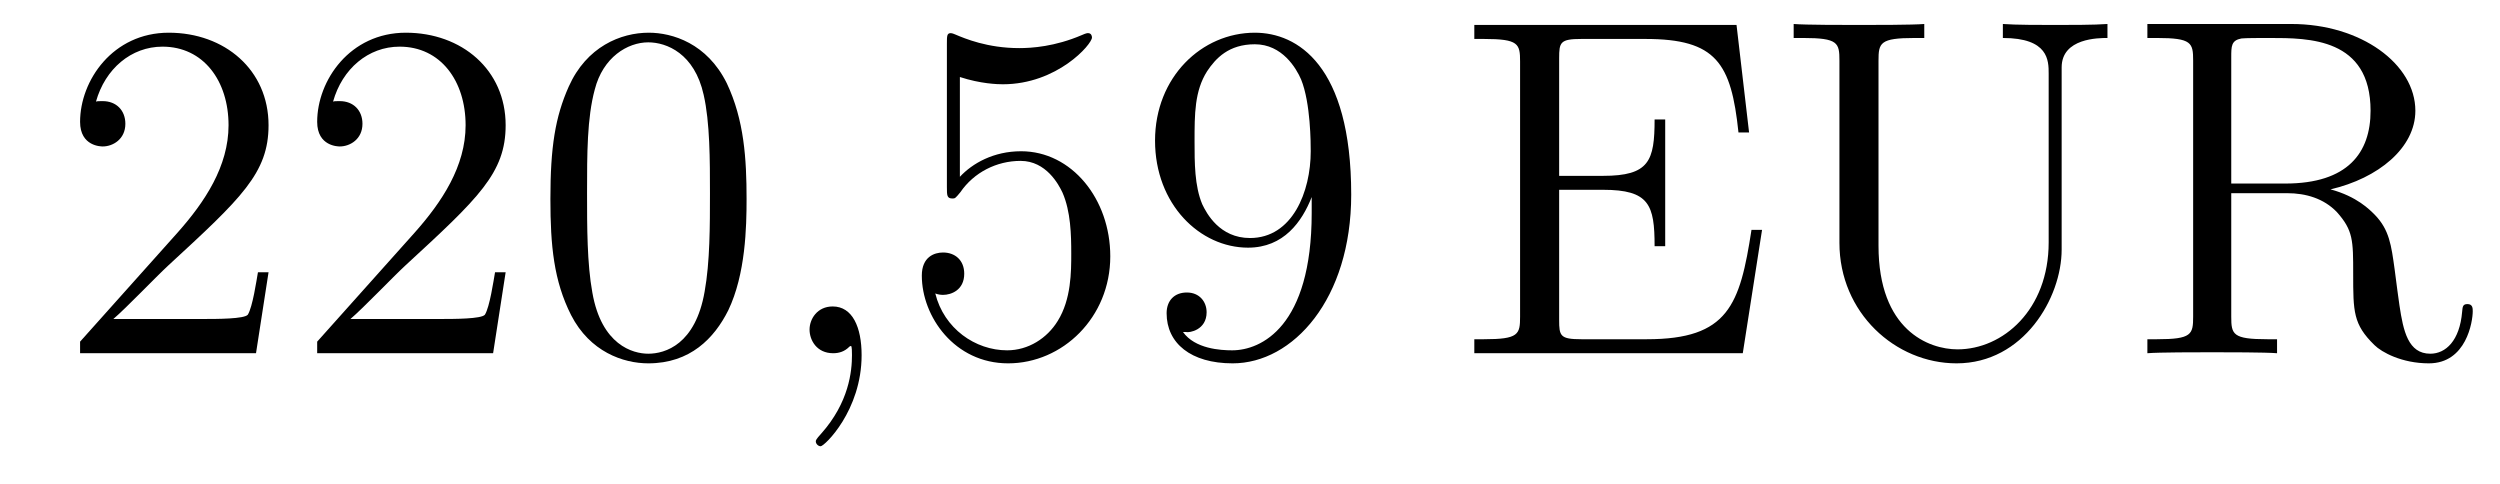<?xml version='1.0'?>
<!-- This file was generated by dvisvgm 1.14.1 -->
<svg height='12pt' version='1.1' viewBox='0 -12 62 12' width='62pt' xmlns='http://www.w3.org/2000/svg' xmlns:xlink='http://www.w3.org/1999/xlink'>
<g id='page1'>
<g transform='matrix(1 0 0 1 -127 651)'>
<path d='M133.66 -656.248H133.397C133.361 -656.045 133.265 -655.387 133.146 -655.196C133.062 -655.089 132.381 -655.089 132.022 -655.089H129.811C130.133 -655.364 130.863 -656.129 131.173 -656.416C132.99 -658.089 133.66 -658.711 133.66 -659.894C133.66 -661.269 132.572 -662.189 131.185 -662.189C129.799 -662.189 128.986 -661.006 128.986 -659.978C128.986 -659.368 129.512 -659.368 129.548 -659.368C129.799 -659.368 130.109 -659.547 130.109 -659.93C130.109 -660.265 129.882 -660.492 129.548 -660.492C129.44 -660.492 129.416 -660.492 129.38 -660.48C129.608 -661.293 130.253 -661.843 131.03 -661.843C132.046 -661.843 132.668 -660.994 132.668 -659.894C132.668 -658.878 132.082 -657.993 131.401 -657.228L128.986 -654.527V-654.24H133.349L133.66 -656.248ZM139.54 -656.248H139.277C139.241 -656.045 139.145 -655.387 139.026 -655.196C138.942 -655.089 138.261 -655.089 137.902 -655.089H135.691C136.013 -655.364 136.742 -656.129 137.053 -656.416C138.87 -658.089 139.54 -658.711 139.54 -659.894C139.54 -661.269 138.452 -662.189 137.065 -662.189C135.679 -662.189 134.866 -661.006 134.866 -659.978C134.866 -659.368 135.392 -659.368 135.427 -659.368C135.679 -659.368 135.989 -659.547 135.989 -659.93C135.989 -660.265 135.762 -660.492 135.427 -660.492C135.32 -660.492 135.296 -660.492 135.26 -660.48C135.487 -661.293 136.133 -661.843 136.91 -661.843C137.926 -661.843 138.547 -660.994 138.547 -659.894C138.547 -658.878 137.962 -657.993 137.281 -657.228L134.866 -654.527V-654.24H139.229L139.54 -656.248ZM145.515 -658.065C145.515 -659.058 145.455 -660.026 145.025 -660.934C144.535 -661.927 143.674 -662.189 143.089 -662.189C142.395 -662.189 141.546 -661.843 141.104 -660.851C140.769 -660.097 140.65 -659.356 140.65 -658.065C140.65 -656.906 140.734 -656.033 141.164 -655.184C141.63 -654.276 142.455 -653.989 143.077 -653.989C144.117 -653.989 144.714 -654.611 145.061 -655.304C145.491 -656.2 145.515 -657.372 145.515 -658.065ZM143.077 -654.228C142.694 -654.228 141.917 -654.443 141.69 -655.746C141.559 -656.463 141.559 -657.372 141.559 -658.209C141.559 -659.189 141.559 -660.073 141.75 -660.779C141.953 -661.58 142.563 -661.95 143.077 -661.95C143.531 -661.95 144.224 -661.675 144.451 -660.648C144.607 -659.966 144.607 -659.022 144.607 -658.209C144.607 -657.408 144.607 -656.499 144.475 -655.77C144.248 -654.455 143.495 -654.228 143.077 -654.228Z' fill-rule='evenodd'/>
<path d='M148.368 -654.192C148.368 -654.886 148.141 -655.4 147.651 -655.4C147.268 -655.4 147.077 -655.089 147.077 -654.826C147.077 -654.563 147.256 -654.24 147.662 -654.24C147.818 -654.24 147.949 -654.288 148.057 -654.395C148.081 -654.419 148.093 -654.419 148.105 -654.419C148.129 -654.419 148.129 -654.252 148.129 -654.192C148.129 -653.798 148.057 -653.021 147.364 -652.244C147.232 -652.1 147.232 -652.076 147.232 -652.053C147.232 -651.993 147.292 -651.933 147.352 -651.933C147.447 -651.933 148.368 -652.818 148.368 -654.192Z' fill-rule='evenodd'/>
<path d='M150.805 -661.09C151.319 -660.922 151.737 -660.91 151.869 -660.91C153.22 -660.91 154.081 -661.902 154.081 -662.07C154.081 -662.118 154.057 -662.178 153.985 -662.178C153.961 -662.178 153.937 -662.178 153.829 -662.13C153.16 -661.843 152.586 -661.807 152.276 -661.807C151.487 -661.807 150.925 -662.046 150.698 -662.142C150.614 -662.178 150.59 -662.178 150.578 -662.178C150.483 -662.178 150.483 -662.106 150.483 -661.914V-658.364C150.483 -658.149 150.483 -658.077 150.626 -658.077C150.686 -658.077 150.698 -658.089 150.817 -658.233C151.152 -658.723 151.714 -659.01 152.311 -659.01C152.945 -659.01 153.256 -658.424 153.351 -658.221C153.555 -657.754 153.567 -657.169 153.567 -656.714C153.567 -656.26 153.567 -655.579 153.232 -655.041C152.969 -654.611 152.502 -654.312 151.977 -654.312C151.188 -654.312 150.411 -654.85 150.195 -655.722C150.255 -655.698 150.327 -655.687 150.387 -655.687C150.59 -655.687 150.913 -655.806 150.913 -656.212C150.913 -656.547 150.686 -656.738 150.387 -656.738C150.172 -656.738 149.861 -656.631 149.861 -656.165C149.861 -655.148 150.674 -653.989 152.001 -653.989C153.351 -653.989 154.535 -655.125 154.535 -656.643C154.535 -658.065 153.578 -659.249 152.323 -659.249C151.642 -659.249 151.116 -658.95 150.805 -658.615V-661.09ZM159.53 -657.719C159.53 -654.897 158.275 -654.312 157.558 -654.312C157.271 -654.312 156.637 -654.348 156.338 -654.766H156.41C156.494 -654.742 156.924 -654.814 156.924 -655.256C156.924 -655.519 156.745 -655.746 156.434 -655.746C156.123 -655.746 155.932 -655.543 155.932 -655.232C155.932 -654.491 156.53 -653.989 157.57 -653.989C159.064 -653.989 160.51 -655.579 160.51 -658.173C160.51 -661.388 159.171 -662.189 158.12 -662.189C156.805 -662.189 155.645 -661.09 155.645 -659.512C155.645 -657.934 156.757 -656.858 157.952 -656.858C158.837 -656.858 159.291 -657.503 159.53 -658.113V-657.719ZM158 -657.097C157.247 -657.097 156.924 -657.707 156.816 -657.934C156.625 -658.388 156.625 -658.962 156.625 -659.5C156.625 -660.169 156.625 -660.743 156.936 -661.233C157.151 -661.556 157.474 -661.902 158.12 -661.902C158.801 -661.902 159.148 -661.305 159.267 -661.03C159.506 -660.444 159.506 -659.428 159.506 -659.249C159.506 -658.245 159.052 -657.097 158 -657.097Z' fill-rule='evenodd'/>
<path d='M170.699 -657.3H170.437C170.15 -655.435 169.863 -654.587 167.843 -654.587H166.217C165.691 -654.587 165.667 -654.67 165.667 -655.065V-658.293H166.755C167.902 -658.293 168.034 -657.922 168.034 -656.894H168.297V-660.038H168.034C168.034 -659.01 167.902 -658.639 166.755 -658.639H165.667V-661.556C165.667 -661.95 165.691 -662.034 166.217 -662.034H167.807C169.564 -662.034 169.934 -661.436 170.114 -659.715H170.377L170.066 -662.381H163.563V-662.034H163.802C164.663 -662.034 164.698 -661.914 164.698 -661.472V-655.148C164.698 -654.706 164.663 -654.587 163.802 -654.587H163.563V-654.24H170.221L170.699 -657.3ZM177.807 -656.989C177.807 -655.316 176.671 -654.336 175.547 -654.336C174.83 -654.336 173.587 -654.814 173.587 -656.906V-661.496C173.587 -661.938 173.623 -662.058 174.483 -662.058H174.722V-662.405C174.436 -662.381 173.455 -662.381 173.109 -662.381C172.75 -662.381 171.77 -662.381 171.483 -662.405V-662.058H171.722C172.583 -662.058 172.618 -661.938 172.618 -661.496V-656.977C172.618 -655.244 174.005 -653.989 175.523 -653.989C177.185 -653.989 178.129 -655.615 178.129 -656.81V-661.329C178.129 -662.058 179.05 -662.058 179.265 -662.058V-662.405C178.954 -662.381 178.309 -662.381 177.974 -662.381C177.627 -662.381 176.982 -662.381 176.671 -662.405V-662.058C177.807 -662.058 177.807 -661.496 177.807 -661.173V-656.989ZM184.797 -658.304C185.981 -658.579 186.901 -659.332 186.901 -660.253C186.901 -661.413 185.55 -662.405 183.829 -662.405H180.255V-662.058H180.494C181.355 -662.058 181.39 -661.938 181.39 -661.496V-655.148C181.39 -654.706 181.355 -654.587 180.494 -654.587H180.255V-654.24C180.53 -654.264 181.51 -654.264 181.857 -654.264C182.203 -654.264 183.195 -654.264 183.471 -654.24V-654.587H183.231C182.37 -654.587 182.335 -654.706 182.335 -655.148V-658.209H183.721C184.188 -658.209 184.63 -658.077 184.953 -657.742C185.359 -657.288 185.359 -657.037 185.359 -656.212C185.359 -655.268 185.359 -654.957 185.885 -654.443C186.065 -654.264 186.566 -653.989 187.236 -653.989C188.168 -653.989 188.324 -655.029 188.324 -655.28C188.324 -655.352 188.324 -655.459 188.192 -655.459C188.073 -655.459 188.073 -655.387 188.061 -655.268C188.001 -654.551 187.654 -654.228 187.272 -654.228C186.722 -654.228 186.602 -654.79 186.507 -655.423C186.495 -655.507 186.423 -656.021 186.387 -656.32C186.304 -656.918 186.256 -657.3 185.897 -657.671C185.766 -657.802 185.455 -658.125 184.797 -658.304ZM183.674 -658.448H182.335V-661.58C182.335 -661.855 182.335 -661.998 182.586 -662.046C182.693 -662.058 183.052 -662.058 183.291 -662.058C184.259 -662.058 185.79 -662.058 185.79 -660.253C185.79 -659.213 185.228 -658.448 183.674 -658.448Z' fill-rule='evenodd'/>
</g>
</g>
</svg>
